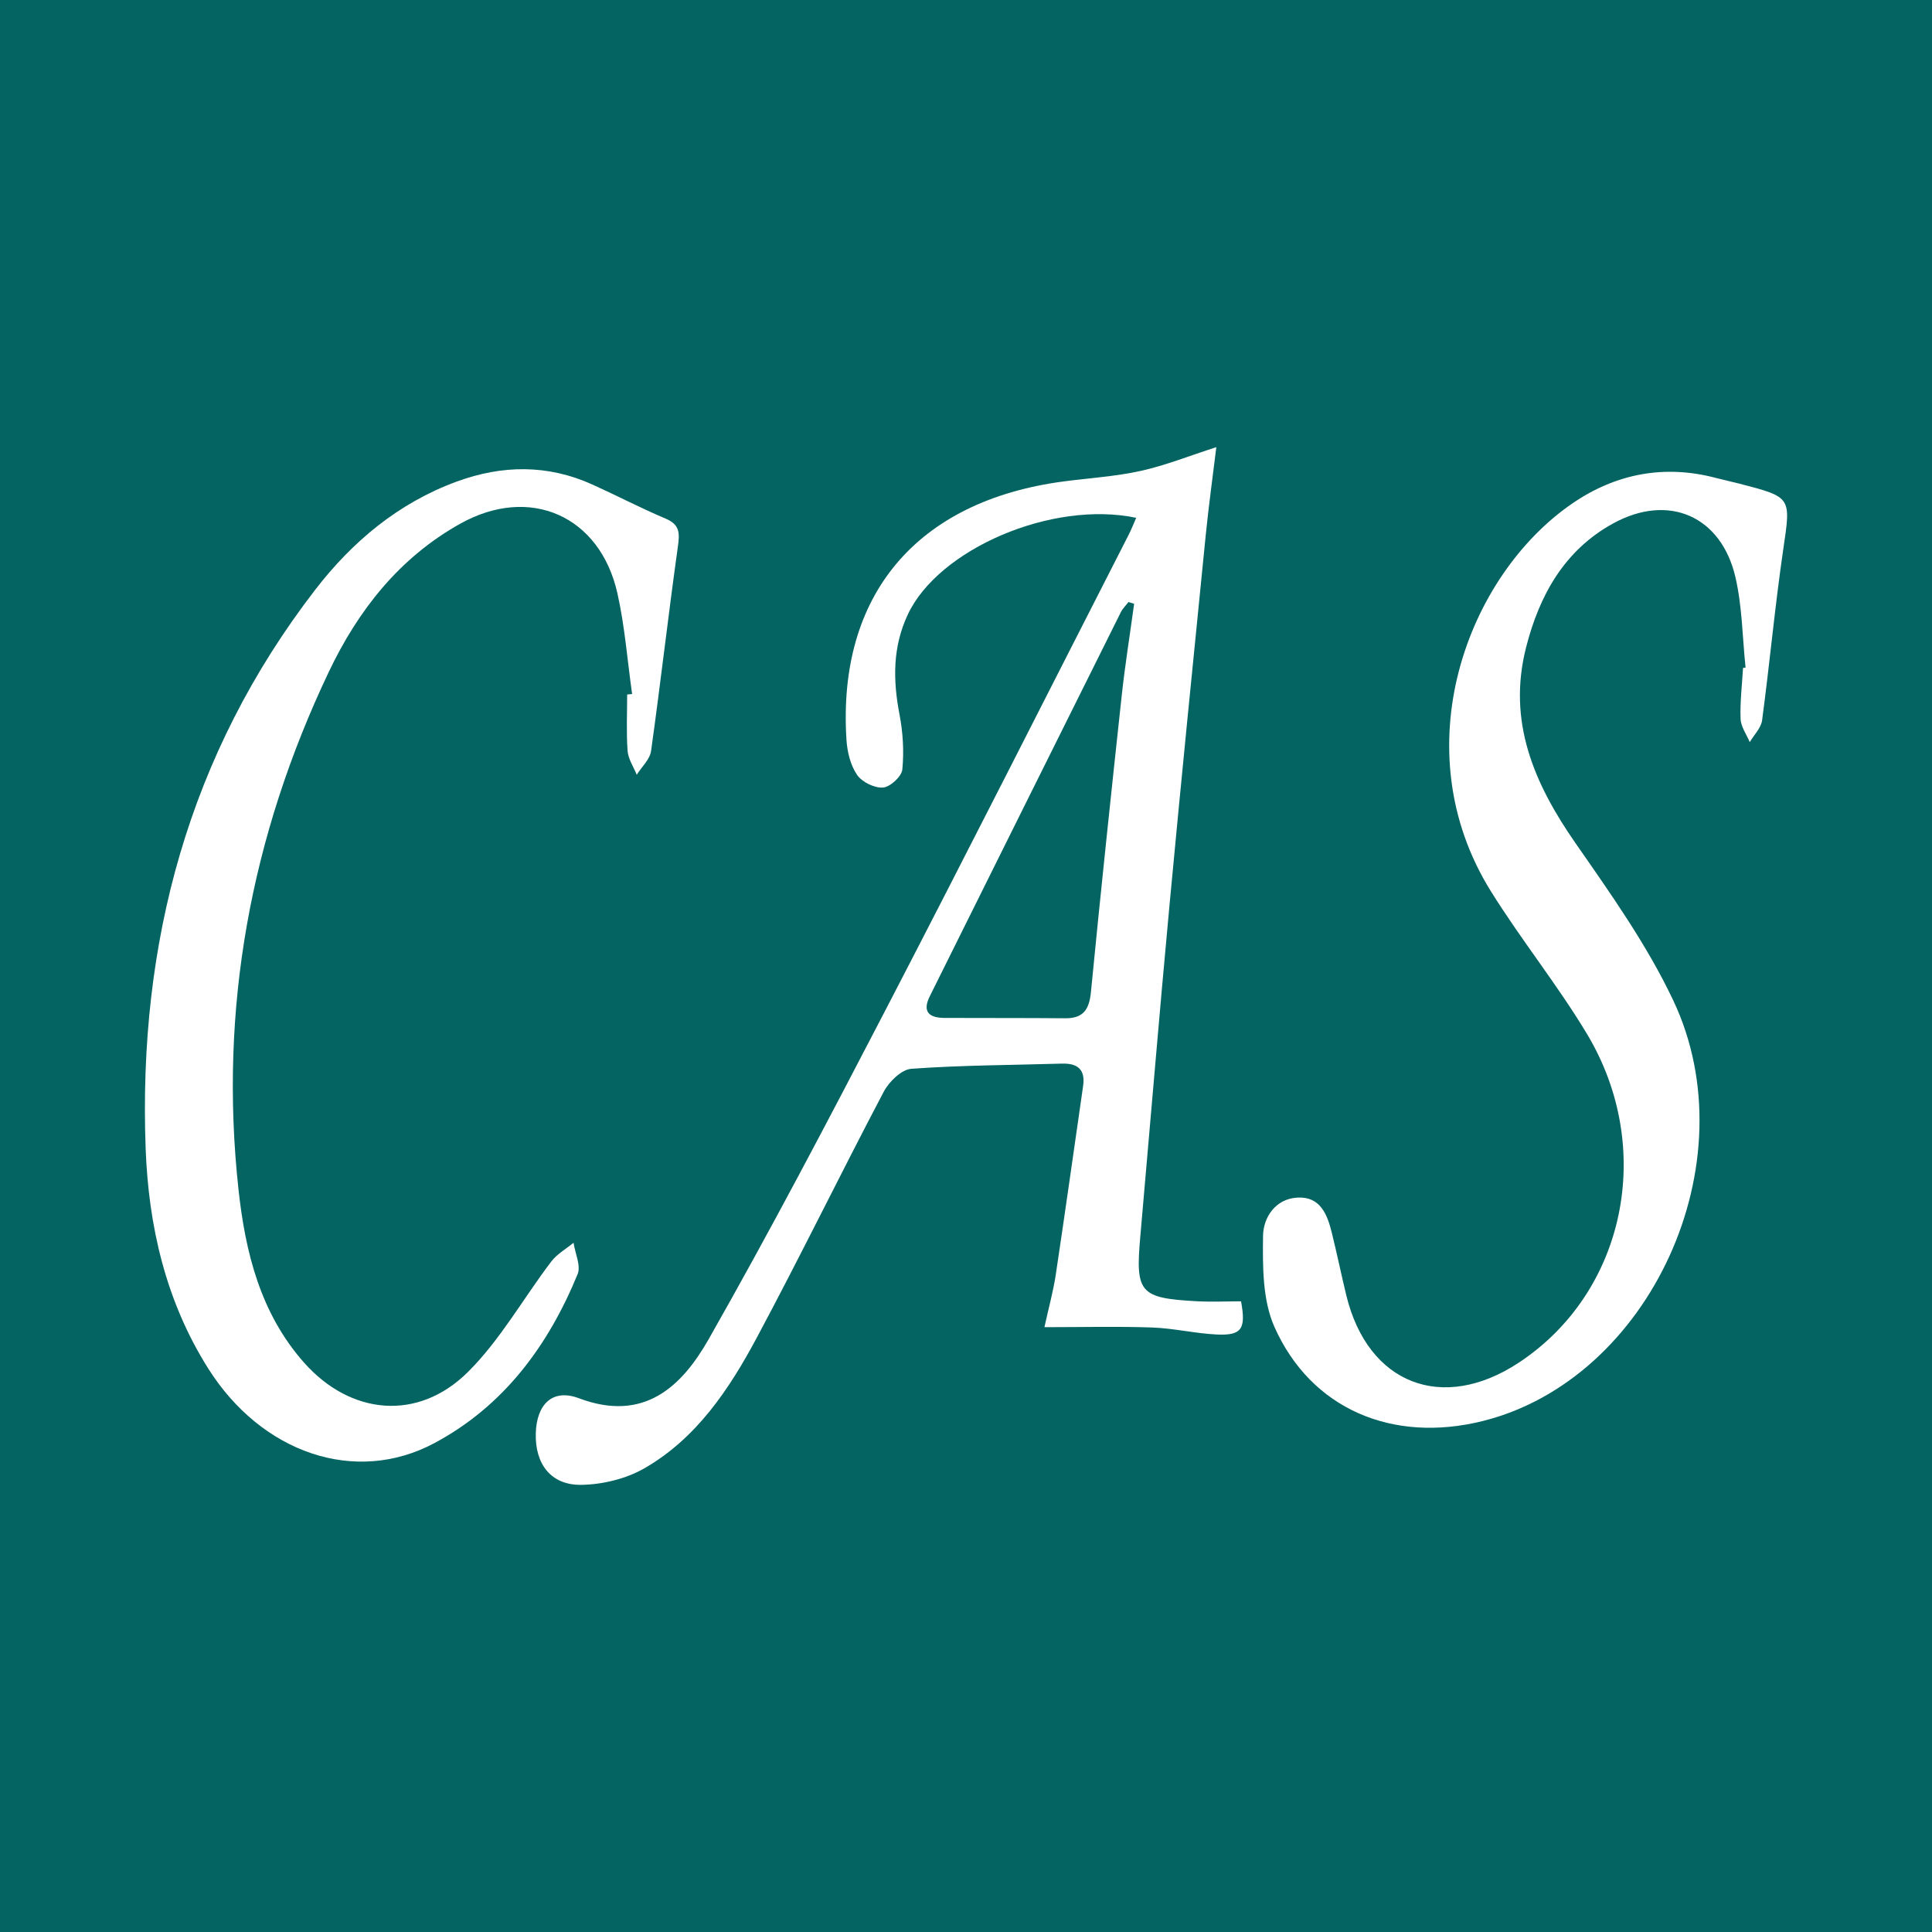 <?xml version="1.0" encoding="utf-8"?>
<!-- Generator: Adobe Illustrator 17.0.0, SVG Export Plug-In . SVG Version: 6.00 Build 0)  -->
<!DOCTYPE svg PUBLIC "-//W3C//DTD SVG 1.1//EN" "http://www.w3.org/Graphics/SVG/1.1/DTD/svg11.dtd">
<svg version="1.1" id="Layer_1" xmlns="http://www.w3.org/2000/svg" xmlns:xlink="http://www.w3.org/1999/xlink" x="0px" y="0px"
	 width="200px" height="200px" viewBox="0 0 200 200" enable-background="new 0 0 200 200" xml:space="preserve">
<rect fill="#046462" width="200" height="200"/>
<g>
	<path fill="#FFFFFF" d="M117.619,53.604c-8.715-1.836-20.466,3.233-23.643,10.01c-1.577,3.363-1.546,6.776-0.862,10.334
		c0.358,1.864,0.479,3.832,0.294,5.713c-0.071,0.721-1.257,1.811-1.999,1.865c-0.888,0.065-2.179-0.57-2.688-1.316
		c-0.682-0.998-1.014-2.378-1.094-3.621c-0.964-14.985,7.267-24.742,22.487-26.753c2.665-0.352,5.372-0.511,7.986-1.091
		c2.567-0.57,5.041-1.565,7.814-2.456c-0.354,2.919-0.792,6.058-1.107,9.209c-1.272,12.734-2.552,25.467-3.741,38.208
		c-1.068,11.449-2.018,22.91-3.028,34.365c-0.506,5.743-0.045,6.305,5.771,6.629c1.558,0.087,3.125,0.013,4.664,0.013
		c0.528,2.875,0.07,3.562-2.558,3.431c-2.218-0.11-4.417-0.643-6.634-0.722c-3.566-0.127-7.14-0.034-11.161-0.034
		c0.456-2.081,0.919-3.744,1.174-5.437c0.978-6.502,1.886-13.014,2.828-19.521c0.25-1.726-0.568-2.375-2.207-2.326
		c-5.193,0.156-10.396,0.161-15.572,0.535c-1.024,0.074-2.313,1.338-2.862,2.379c-4.448,8.447-8.631,17.035-13.135,25.451
		c-2.855,5.335-6.24,10.427-11.646,13.532c-1.899,1.091-4.334,1.678-6.536,1.708c-3.138,0.044-4.788-2.168-4.7-5.33
		c0.083-2.991,1.718-4.667,4.459-3.635c6.749,2.54,10.654-1.213,13.454-6.141c6.36-11.191,12.348-22.599,18.281-34.027
		c8.497-16.367,16.811-32.828,25.198-49.252C117.136,54.777,117.356,54.2,117.619,53.604z M117.406,62.504
		c-0.195-0.061-0.391-0.121-0.586-0.182c-0.268,0.352-0.602,0.671-0.795,1.06c-6.6,13.245-13.188,26.496-19.774,39.748
		c-0.808,1.625-0.052,2.237,1.516,2.245c4.166,0.02,8.332-0.004,12.497,0.036c1.89,0.018,2.494-0.914,2.67-2.719
		c0.995-10.226,2.078-20.443,3.183-30.658C116.462,68.849,116.972,65.681,117.406,62.504z"/>
	<path fill="#FFFFFF" d="M65.437,71.844c-0.491-3.473-0.755-6.998-1.519-10.41c-1.804-8.054-9.076-11.238-16.264-7.226
		c-6.318,3.527-10.587,8.971-13.629,15.371c-8.067,16.973-11.376,34.834-9.336,53.559c0.708,6.499,2.266,12.817,6.789,17.923
		c4.802,5.419,11.768,6.108,16.938,0.991c3.365-3.331,5.751-7.643,8.652-11.458c0.593-0.78,1.527-1.302,2.304-1.943
		c0.164,1.094,0.782,2.375,0.421,3.254c-3.039,7.398-7.63,13.631-14.805,17.475c-8.212,4.399-17.921,1.028-23.437-7.718
		c-4.402-6.978-6.177-14.772-6.473-22.77c-0.787-21.236,4.431-40.824,17.568-57.86c3.828-4.963,8.604-8.969,14.633-11.179
		c4.723-1.732,9.432-1.787,14.068,0.317c2.533,1.149,5.005,2.437,7.564,3.521c1.449,0.614,1.462,1.471,1.268,2.855
		c-0.991,7.058-1.793,14.142-2.782,21.2c-0.122,0.871-0.971,1.64-1.483,2.456c-0.33-0.822-0.883-1.627-0.945-2.468
		c-0.142-1.937-0.045-3.892-0.045-5.84C65.094,71.877,65.265,71.86,65.437,71.844z"/>
	<path fill="#FFFFFF" d="M180.701,69.109c-0.327-3.118-0.344-6.307-1.045-9.339c-1.469-6.357-6.931-8.739-12.68-5.576
		c-5.025,2.764-7.62,7.416-8.996,12.82c-1.959,7.689,0.826,14.103,5.133,20.295c3.643,5.237,7.393,10.527,10.105,16.261
		c7.943,16.796-2.416,39.223-19.731,43.536c-9.334,2.325-17.772-1.233-21.558-9.745c-1.238-2.782-1.218-6.265-1.179-9.42
		c0.023-1.877,1.248-3.855,3.59-3.968c2.332-0.113,3.059,1.741,3.524,3.622c0.534,2.159,0.98,4.339,1.505,6.5
		c2.229,9.183,9.953,12.187,17.868,6.959c10.983-7.255,14.173-22.163,7.036-34.039c-3.051-5.077-6.809-9.725-9.941-14.758
		c-9.187-14.762-2.44-32.691,8.444-40.146c4.476-3.066,9.493-4.053,14.853-2.635c0.807,0.214,1.626,0.384,2.434,0.593
		c5.461,1.413,5.329,1.396,4.533,6.835c-0.859,5.868-1.399,11.783-2.185,17.663c-0.106,0.795-0.837,1.508-1.278,2.258
		c-0.333-0.801-0.917-1.592-0.948-2.404c-0.066-1.754,0.152-3.518,0.254-5.278C180.526,69.132,180.614,69.12,180.701,69.109z"/>
</g>
</svg>
